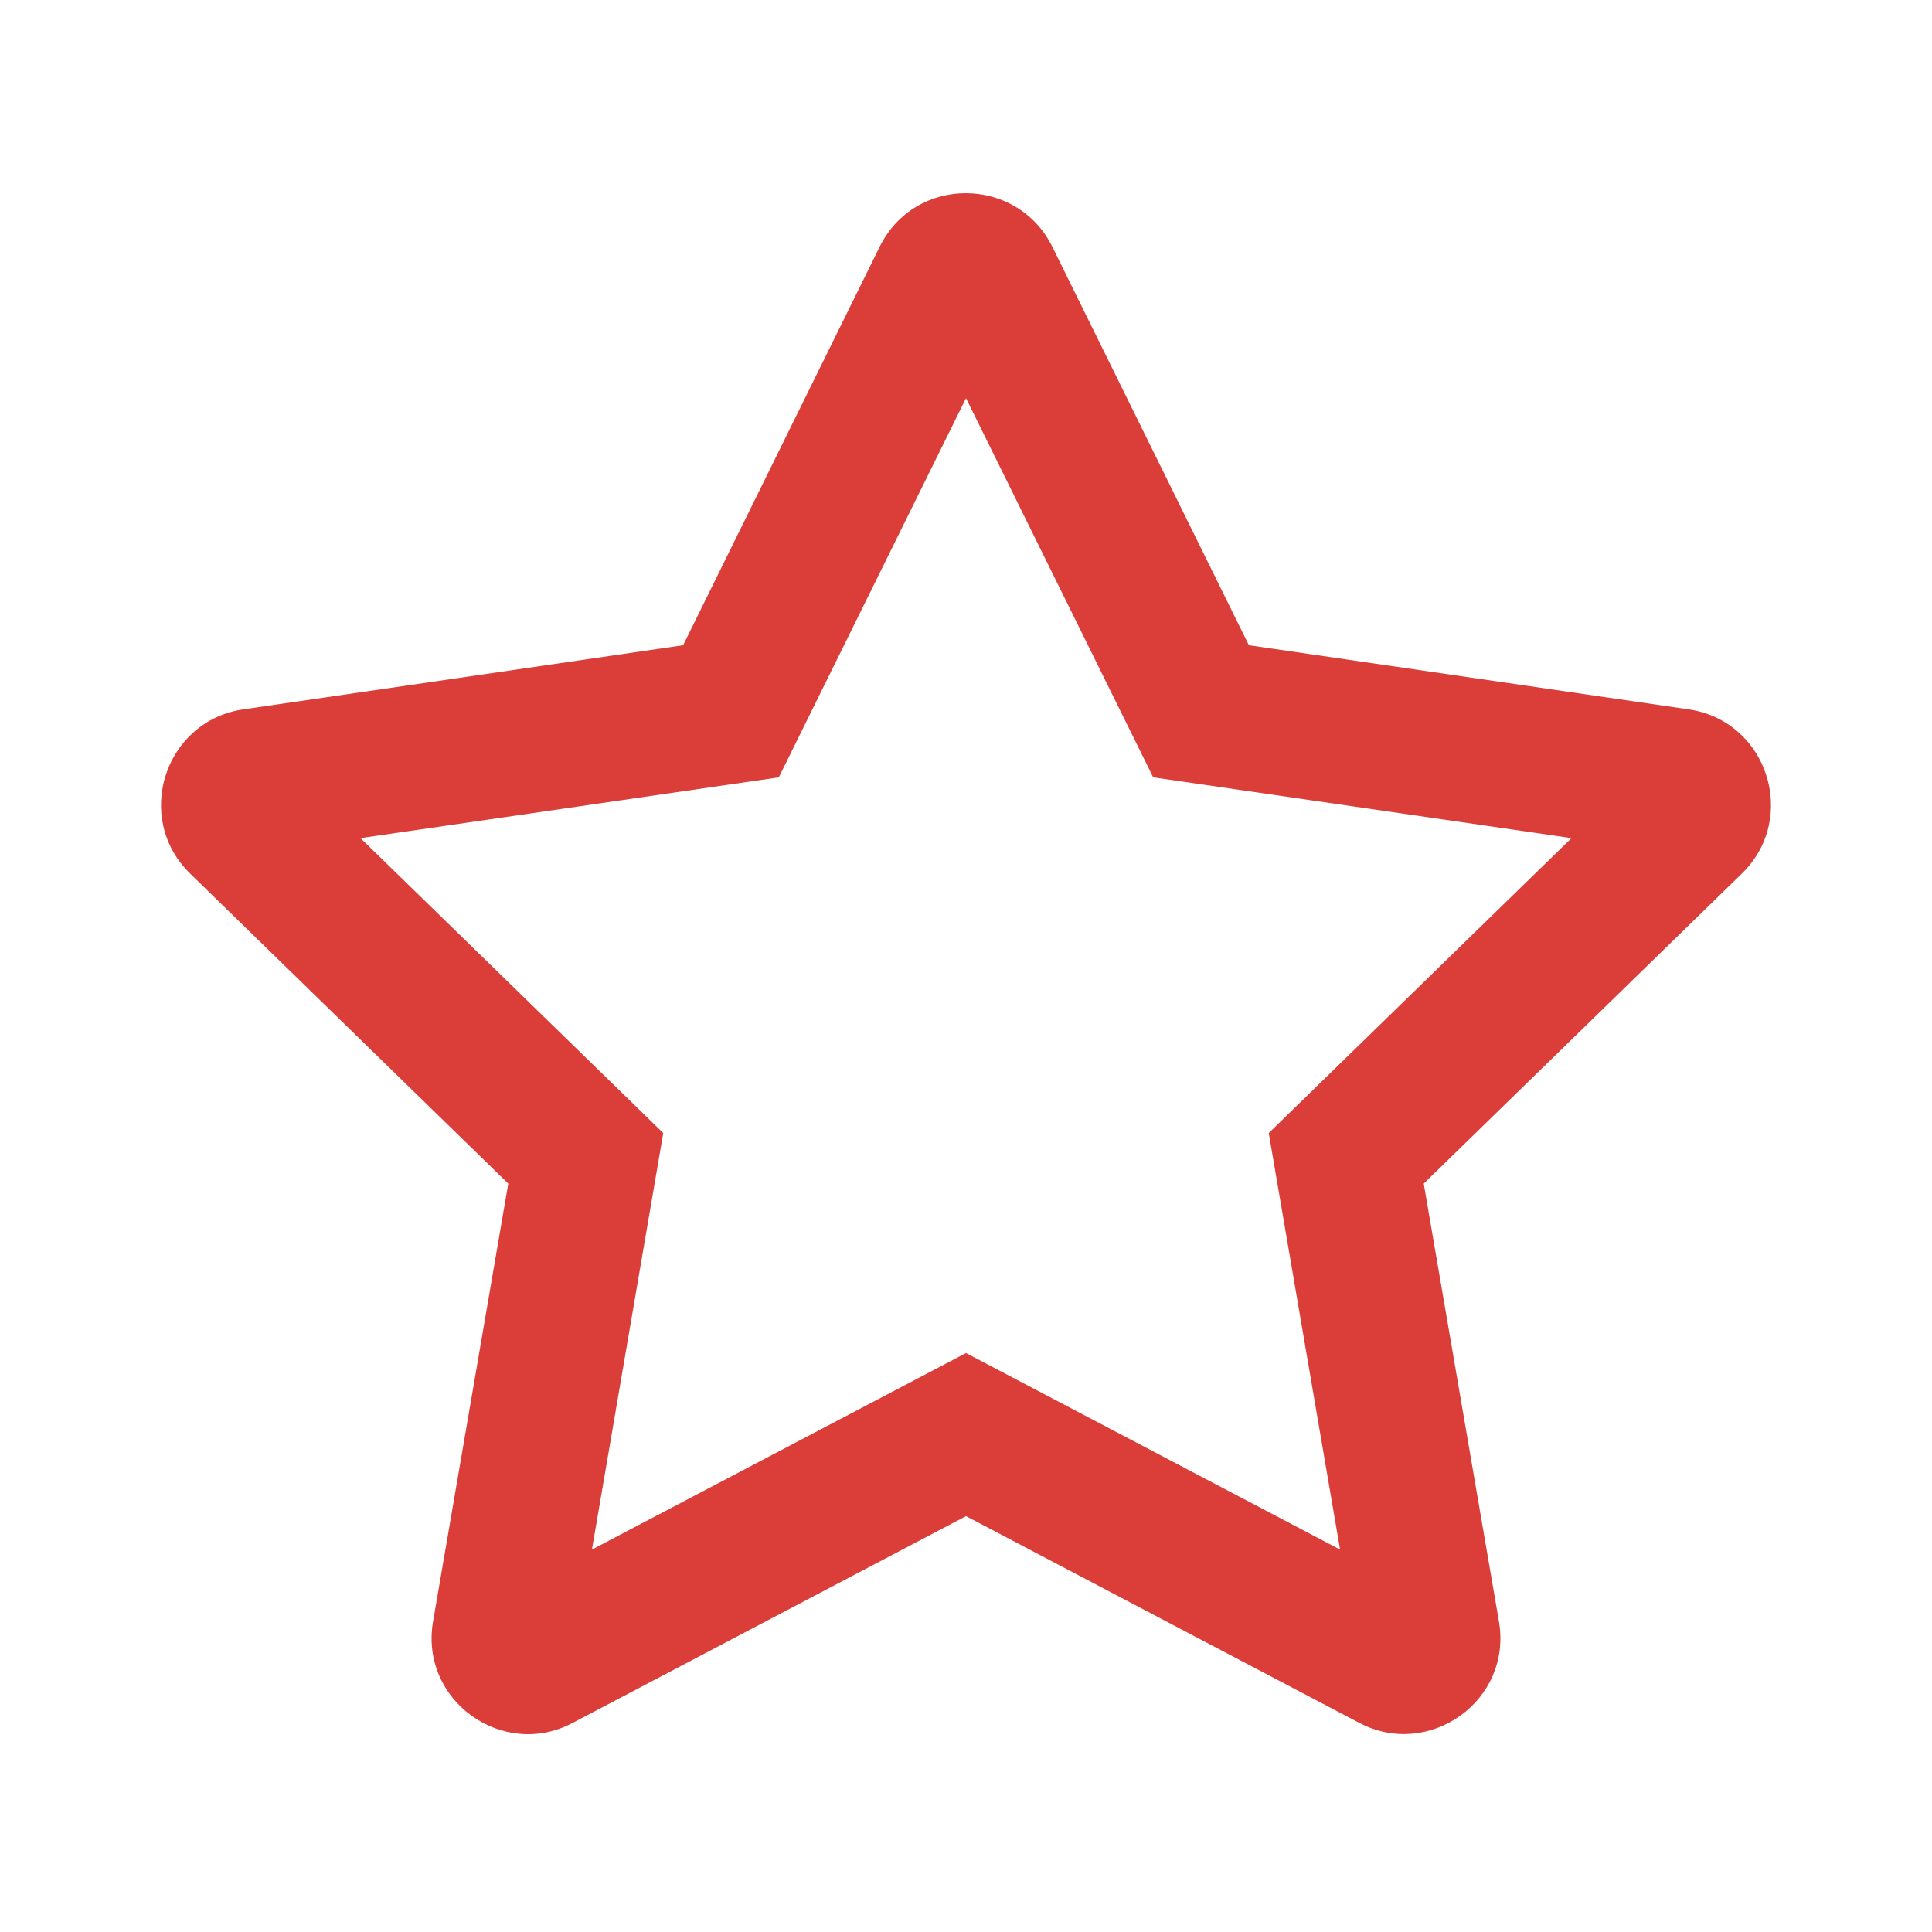 <svg width="60" height="60" viewBox="0 0 60 60" fill="none" xmlns="http://www.w3.org/2000/svg">
<path d="M52.439 22.029L38.785 20.038L32.682 7.665C31.589 5.459 28.421 5.431 27.318 7.665L21.215 20.038L7.561 22.029C5.112 22.384 4.131 25.403 5.907 27.132L15.785 36.758L13.449 50.356C13.028 52.814 15.617 54.655 17.785 53.506L30 47.085L42.215 53.506C44.383 54.646 46.972 52.814 46.551 50.356L44.215 36.758L54.093 27.132C55.869 25.403 54.888 22.384 52.439 22.029ZM39.402 35.188L41.617 48.123L30 42.02L18.383 48.123L20.598 35.188L11.196 26.029L24.187 24.141L30 12.366L35.813 24.141L48.804 26.029L39.402 35.188Z" fill="#DB3E39"/>
</svg>
